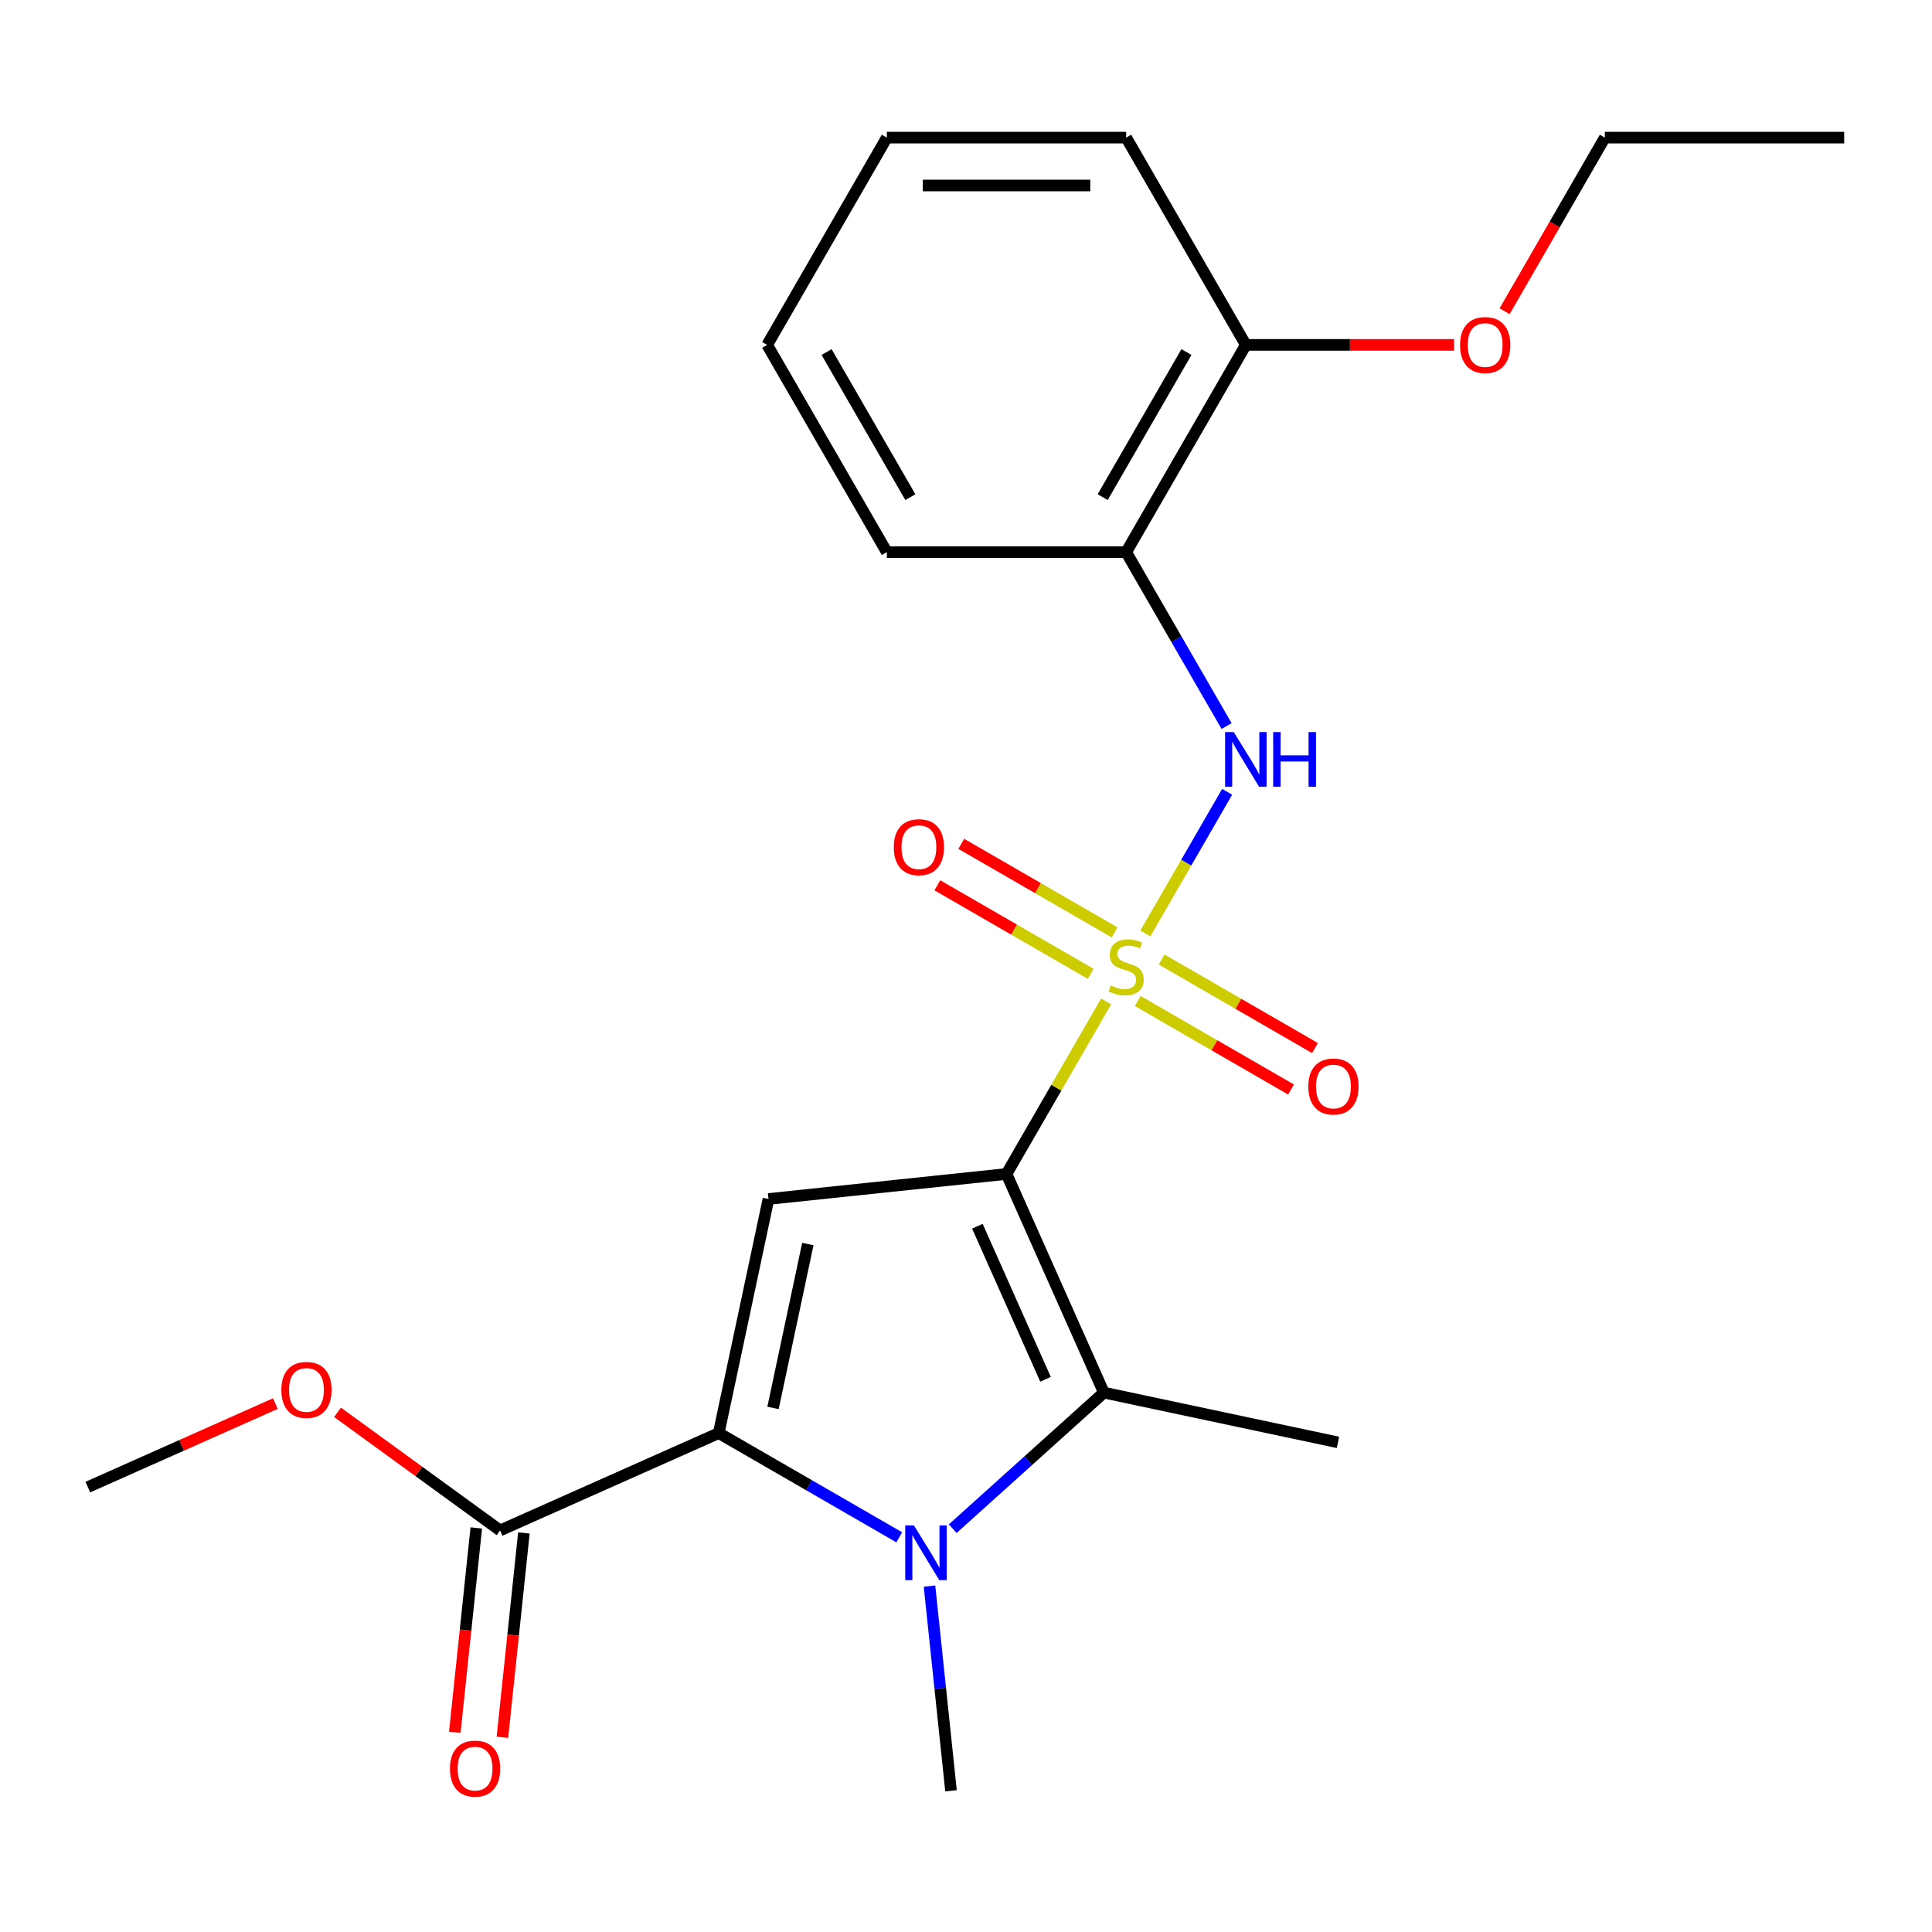 <?xml version='1.0' encoding='iso-8859-1'?>
<svg version='1.1' baseProfile='full'
              xmlns='http://www.w3.org/2000/svg'
                      xmlns:rdkit='http://www.rdkit.org/xml'
                      xmlns:xlink='http://www.w3.org/1999/xlink'
                  xml:space='preserve'
width='1000px' height='1000px' viewBox='0 0 1000 1000'>
<!-- END OF HEADER -->
<rect style='opacity:1.0;fill:#FFFFFF;stroke:none' width='1000' height='1000' x='0' y='0'> </rect>
<path class='bond-0' d='M 520.969,607.643 L 546.749,562.99' style='fill:none;fill-rule:evenodd;stroke:#000000;stroke-width:6px;stroke-linecap:butt;stroke-linejoin:miter;stroke-opacity:1' />
<path class='bond-0' d='M 546.749,562.99 L 572.53,518.338' style='fill:none;fill-rule:evenodd;stroke:#CCCC00;stroke-width:6px;stroke-linecap:butt;stroke-linejoin:miter;stroke-opacity:1' />
<path class='bond-3' d='M 520.969,607.643 L 397.769,620.592' style='fill:none;fill-rule:evenodd;stroke:#000000;stroke-width:6px;stroke-linecap:butt;stroke-linejoin:miter;stroke-opacity:1' />
<path class='bond-4' d='M 520.969,607.643 L 571.355,720.812' style='fill:none;fill-rule:evenodd;stroke:#000000;stroke-width:6px;stroke-linecap:butt;stroke-linejoin:miter;stroke-opacity:1' />
<path class='bond-4' d='M 505.893,634.696 L 541.163,713.914' style='fill:none;fill-rule:evenodd;stroke:#000000;stroke-width:6px;stroke-linecap:butt;stroke-linejoin:miter;stroke-opacity:1' />
<path class='bond-5' d='M 592.849,483.144 L 614.01,446.491' style='fill:none;fill-rule:evenodd;stroke:#CCCC00;stroke-width:6px;stroke-linecap:butt;stroke-linejoin:miter;stroke-opacity:1' />
<path class='bond-5' d='M 614.01,446.491 L 635.172,409.838' style='fill:none;fill-rule:evenodd;stroke:#0000FF;stroke-width:6px;stroke-linecap:butt;stroke-linejoin:miter;stroke-opacity:1' />
<path class='bond-8' d='M 576.926,482.602 L 537.246,459.693' style='fill:none;fill-rule:evenodd;stroke:#CCCC00;stroke-width:6px;stroke-linecap:butt;stroke-linejoin:miter;stroke-opacity:1' />
<path class='bond-8' d='M 537.246,459.693 L 497.566,436.784' style='fill:none;fill-rule:evenodd;stroke:#FF0000;stroke-width:6px;stroke-linecap:butt;stroke-linejoin:miter;stroke-opacity:1' />
<path class='bond-8' d='M 564.538,504.059 L 524.858,481.149' style='fill:none;fill-rule:evenodd;stroke:#CCCC00;stroke-width:6px;stroke-linecap:butt;stroke-linejoin:miter;stroke-opacity:1' />
<path class='bond-8' d='M 524.858,481.149 L 485.178,458.24' style='fill:none;fill-rule:evenodd;stroke:#FF0000;stroke-width:6px;stroke-linecap:butt;stroke-linejoin:miter;stroke-opacity:1' />
<path class='bond-9' d='M 588.892,518.119 L 628.572,541.029' style='fill:none;fill-rule:evenodd;stroke:#CCCC00;stroke-width:6px;stroke-linecap:butt;stroke-linejoin:miter;stroke-opacity:1' />
<path class='bond-9' d='M 628.572,541.029 L 668.251,563.938' style='fill:none;fill-rule:evenodd;stroke:#FF0000;stroke-width:6px;stroke-linecap:butt;stroke-linejoin:miter;stroke-opacity:1' />
<path class='bond-9' d='M 601.279,496.663 L 640.959,519.572' style='fill:none;fill-rule:evenodd;stroke:#CCCC00;stroke-width:6px;stroke-linecap:butt;stroke-linejoin:miter;stroke-opacity:1' />
<path class='bond-9' d='M 640.959,519.572 L 680.639,542.481' style='fill:none;fill-rule:evenodd;stroke:#FF0000;stroke-width:6px;stroke-linecap:butt;stroke-linejoin:miter;stroke-opacity:1' />
<path class='bond-1' d='M 493.132,791.245 L 532.244,756.028' style='fill:none;fill-rule:evenodd;stroke:#0000FF;stroke-width:6px;stroke-linecap:butt;stroke-linejoin:miter;stroke-opacity:1' />
<path class='bond-1' d='M 532.244,756.028 L 571.355,720.812' style='fill:none;fill-rule:evenodd;stroke:#000000;stroke-width:6px;stroke-linecap:butt;stroke-linejoin:miter;stroke-opacity:1' />
<path class='bond-12' d='M 481.109,820.96 L 486.677,873.932' style='fill:none;fill-rule:evenodd;stroke:#0000FF;stroke-width:6px;stroke-linecap:butt;stroke-linejoin:miter;stroke-opacity:1' />
<path class='bond-12' d='M 486.677,873.932 L 492.244,926.904' style='fill:none;fill-rule:evenodd;stroke:#000000;stroke-width:6px;stroke-linecap:butt;stroke-linejoin:miter;stroke-opacity:1' />
<path class='bond-23' d='M 465.458,795.715 L 418.736,768.739' style='fill:none;fill-rule:evenodd;stroke:#0000FF;stroke-width:6px;stroke-linecap:butt;stroke-linejoin:miter;stroke-opacity:1' />
<path class='bond-23' d='M 418.736,768.739 L 372.013,741.764' style='fill:none;fill-rule:evenodd;stroke:#000000;stroke-width:6px;stroke-linecap:butt;stroke-linejoin:miter;stroke-opacity:1' />
<path class='bond-2' d='M 372.013,741.764 L 397.769,620.592' style='fill:none;fill-rule:evenodd;stroke:#000000;stroke-width:6px;stroke-linecap:butt;stroke-linejoin:miter;stroke-opacity:1' />
<path class='bond-2' d='M 400.111,728.739 L 418.14,643.919' style='fill:none;fill-rule:evenodd;stroke:#000000;stroke-width:6px;stroke-linecap:butt;stroke-linejoin:miter;stroke-opacity:1' />
<path class='bond-6' d='M 372.013,741.764 L 258.844,792.15' style='fill:none;fill-rule:evenodd;stroke:#000000;stroke-width:6px;stroke-linecap:butt;stroke-linejoin:miter;stroke-opacity:1' />
<path class='bond-13' d='M 571.355,720.812 L 692.527,746.568' style='fill:none;fill-rule:evenodd;stroke:#000000;stroke-width:6px;stroke-linecap:butt;stroke-linejoin:miter;stroke-opacity:1' />
<path class='bond-7' d='M 634.885,375.821 L 608.897,330.809' style='fill:none;fill-rule:evenodd;stroke:#0000FF;stroke-width:6px;stroke-linecap:butt;stroke-linejoin:miter;stroke-opacity:1' />
<path class='bond-7' d='M 608.897,330.809 L 582.909,285.796' style='fill:none;fill-rule:evenodd;stroke:#000000;stroke-width:6px;stroke-linecap:butt;stroke-linejoin:miter;stroke-opacity:1' />
<path class='bond-11' d='M 246.524,790.855 L 240.965,843.747' style='fill:none;fill-rule:evenodd;stroke:#000000;stroke-width:6px;stroke-linecap:butt;stroke-linejoin:miter;stroke-opacity:1' />
<path class='bond-11' d='M 240.965,843.747 L 235.405,896.638' style='fill:none;fill-rule:evenodd;stroke:#FF0000;stroke-width:6px;stroke-linecap:butt;stroke-linejoin:miter;stroke-opacity:1' />
<path class='bond-11' d='M 271.164,793.445 L 265.605,846.337' style='fill:none;fill-rule:evenodd;stroke:#000000;stroke-width:6px;stroke-linecap:butt;stroke-linejoin:miter;stroke-opacity:1' />
<path class='bond-11' d='M 265.605,846.337 L 260.046,899.228' style='fill:none;fill-rule:evenodd;stroke:#FF0000;stroke-width:6px;stroke-linecap:butt;stroke-linejoin:miter;stroke-opacity:1' />
<path class='bond-14' d='M 258.844,792.15 L 216.782,761.59' style='fill:none;fill-rule:evenodd;stroke:#000000;stroke-width:6px;stroke-linecap:butt;stroke-linejoin:miter;stroke-opacity:1' />
<path class='bond-14' d='M 216.782,761.59 L 174.721,731.031' style='fill:none;fill-rule:evenodd;stroke:#FF0000;stroke-width:6px;stroke-linecap:butt;stroke-linejoin:miter;stroke-opacity:1' />
<path class='bond-10' d='M 582.909,285.796 L 644.848,178.514' style='fill:none;fill-rule:evenodd;stroke:#000000;stroke-width:6px;stroke-linecap:butt;stroke-linejoin:miter;stroke-opacity:1' />
<path class='bond-10' d='M 570.743,257.316 L 614.101,182.218' style='fill:none;fill-rule:evenodd;stroke:#000000;stroke-width:6px;stroke-linecap:butt;stroke-linejoin:miter;stroke-opacity:1' />
<path class='bond-16' d='M 582.909,285.796 L 459.03,285.796' style='fill:none;fill-rule:evenodd;stroke:#000000;stroke-width:6px;stroke-linecap:butt;stroke-linejoin:miter;stroke-opacity:1' />
<path class='bond-15' d='M 644.848,178.514 L 698.739,178.514' style='fill:none;fill-rule:evenodd;stroke:#000000;stroke-width:6px;stroke-linecap:butt;stroke-linejoin:miter;stroke-opacity:1' />
<path class='bond-15' d='M 698.739,178.514 L 752.63,178.514' style='fill:none;fill-rule:evenodd;stroke:#FF0000;stroke-width:6px;stroke-linecap:butt;stroke-linejoin:miter;stroke-opacity:1' />
<path class='bond-17' d='M 644.848,178.514 L 582.909,71.231' style='fill:none;fill-rule:evenodd;stroke:#000000;stroke-width:6px;stroke-linecap:butt;stroke-linejoin:miter;stroke-opacity:1' />
<path class='bond-19' d='M 142.527,726.503 L 93.991,748.112' style='fill:none;fill-rule:evenodd;stroke:#FF0000;stroke-width:6px;stroke-linecap:butt;stroke-linejoin:miter;stroke-opacity:1' />
<path class='bond-19' d='M 93.991,748.112 L 45.455,769.722' style='fill:none;fill-rule:evenodd;stroke:#000000;stroke-width:6px;stroke-linecap:butt;stroke-linejoin:miter;stroke-opacity:1' />
<path class='bond-18' d='M 778.783,161.097 L 804.725,116.164' style='fill:none;fill-rule:evenodd;stroke:#FF0000;stroke-width:6px;stroke-linecap:butt;stroke-linejoin:miter;stroke-opacity:1' />
<path class='bond-18' d='M 804.725,116.164 L 830.666,71.231' style='fill:none;fill-rule:evenodd;stroke:#000000;stroke-width:6px;stroke-linecap:butt;stroke-linejoin:miter;stroke-opacity:1' />
<path class='bond-20' d='M 459.03,285.796 L 397.09,178.514' style='fill:none;fill-rule:evenodd;stroke:#000000;stroke-width:6px;stroke-linecap:butt;stroke-linejoin:miter;stroke-opacity:1' />
<path class='bond-20' d='M 471.195,257.316 L 427.838,182.218' style='fill:none;fill-rule:evenodd;stroke:#000000;stroke-width:6px;stroke-linecap:butt;stroke-linejoin:miter;stroke-opacity:1' />
<path class='bond-24' d='M 582.909,71.231 L 459.03,71.231' style='fill:none;fill-rule:evenodd;stroke:#000000;stroke-width:6px;stroke-linecap:butt;stroke-linejoin:miter;stroke-opacity:1' />
<path class='bond-24' d='M 564.327,96.007 L 477.611,96.007' style='fill:none;fill-rule:evenodd;stroke:#000000;stroke-width:6px;stroke-linecap:butt;stroke-linejoin:miter;stroke-opacity:1' />
<path class='bond-21' d='M 830.666,71.231 L 954.545,71.231' style='fill:none;fill-rule:evenodd;stroke:#000000;stroke-width:6px;stroke-linecap:butt;stroke-linejoin:miter;stroke-opacity:1' />
<path class='bond-22' d='M 397.09,178.514 L 459.03,71.231' style='fill:none;fill-rule:evenodd;stroke:#000000;stroke-width:6px;stroke-linecap:butt;stroke-linejoin:miter;stroke-opacity:1' />
<path  class='atom-1' d='M 574.909 510.081
Q 575.229 510.201, 576.549 510.761
Q 577.869 511.321, 579.309 511.681
Q 580.789 512.001, 582.229 512.001
Q 584.909 512.001, 586.469 510.721
Q 588.029 509.401, 588.029 507.121
Q 588.029 505.561, 587.229 504.601
Q 586.469 503.641, 585.269 503.121
Q 584.069 502.601, 582.069 502.001
Q 579.549 501.241, 578.029 500.521
Q 576.549 499.801, 575.469 498.281
Q 574.429 496.761, 574.429 494.201
Q 574.429 490.641, 576.829 488.441
Q 579.269 486.241, 584.069 486.241
Q 587.349 486.241, 591.069 487.801
L 590.149 490.881
Q 586.749 489.481, 584.189 489.481
Q 581.429 489.481, 579.909 490.641
Q 578.389 491.761, 578.429 493.721
Q 578.429 495.241, 579.189 496.161
Q 579.989 497.081, 581.109 497.601
Q 582.269 498.121, 584.189 498.721
Q 586.749 499.521, 588.269 500.321
Q 589.789 501.121, 590.869 502.761
Q 591.989 504.361, 591.989 507.121
Q 591.989 511.041, 589.349 513.161
Q 586.749 515.241, 582.389 515.241
Q 579.869 515.241, 577.949 514.681
Q 576.069 514.161, 573.829 513.241
L 574.909 510.081
' fill='#CCCC00'/>
<path  class='atom-2' d='M 473.035 789.543
L 482.315 804.543
Q 483.235 806.023, 484.715 808.703
Q 486.195 811.383, 486.275 811.543
L 486.275 789.543
L 490.035 789.543
L 490.035 817.863
L 486.155 817.863
L 476.195 801.463
Q 475.035 799.543, 473.795 797.343
Q 472.595 795.143, 472.235 794.463
L 472.235 817.863
L 468.555 817.863
L 468.555 789.543
L 473.035 789.543
' fill='#0000FF'/>
<path  class='atom-6' d='M 638.588 378.918
L 647.868 393.918
Q 648.788 395.398, 650.268 398.078
Q 651.748 400.758, 651.828 400.918
L 651.828 378.918
L 655.588 378.918
L 655.588 407.238
L 651.708 407.238
L 641.748 390.838
Q 640.588 388.918, 639.348 386.718
Q 638.148 384.518, 637.788 383.838
L 637.788 407.238
L 634.108 407.238
L 634.108 378.918
L 638.588 378.918
' fill='#0000FF'/>
<path  class='atom-6' d='M 658.988 378.918
L 662.828 378.918
L 662.828 390.958
L 677.308 390.958
L 677.308 378.918
L 681.148 378.918
L 681.148 407.238
L 677.308 407.238
L 677.308 394.158
L 662.828 394.158
L 662.828 407.238
L 658.988 407.238
L 658.988 378.918
' fill='#0000FF'/>
<path  class='atom-9' d='M 462.626 438.501
Q 462.626 431.701, 465.986 427.901
Q 469.346 424.101, 475.626 424.101
Q 481.906 424.101, 485.266 427.901
Q 488.626 431.701, 488.626 438.501
Q 488.626 445.381, 485.226 449.301
Q 481.826 453.181, 475.626 453.181
Q 469.386 453.181, 465.986 449.301
Q 462.626 445.421, 462.626 438.501
M 475.626 449.981
Q 479.946 449.981, 482.266 447.101
Q 484.626 444.181, 484.626 438.501
Q 484.626 432.941, 482.266 430.141
Q 479.946 427.301, 475.626 427.301
Q 471.306 427.301, 468.946 430.101
Q 466.626 432.901, 466.626 438.501
Q 466.626 444.221, 468.946 447.101
Q 471.306 449.981, 475.626 449.981
' fill='#FF0000'/>
<path  class='atom-10' d='M 677.191 562.38
Q 677.191 555.58, 680.551 551.78
Q 683.911 547.98, 690.191 547.98
Q 696.471 547.98, 699.831 551.78
Q 703.191 555.58, 703.191 562.38
Q 703.191 569.26, 699.791 573.18
Q 696.391 577.06, 690.191 577.06
Q 683.951 577.06, 680.551 573.18
Q 677.191 569.3, 677.191 562.38
M 690.191 573.86
Q 694.511 573.86, 696.831 570.98
Q 699.191 568.06, 699.191 562.38
Q 699.191 556.82, 696.831 554.02
Q 694.511 551.18, 690.191 551.18
Q 685.871 551.18, 683.511 553.98
Q 681.191 556.78, 681.191 562.38
Q 681.191 568.1, 683.511 570.98
Q 685.871 573.86, 690.191 573.86
' fill='#FF0000'/>
<path  class='atom-12' d='M 232.895 915.43
Q 232.895 908.63, 236.255 904.83
Q 239.615 901.03, 245.895 901.03
Q 252.175 901.03, 255.535 904.83
Q 258.895 908.63, 258.895 915.43
Q 258.895 922.31, 255.495 926.23
Q 252.095 930.11, 245.895 930.11
Q 239.655 930.11, 236.255 926.23
Q 232.895 922.35, 232.895 915.43
M 245.895 926.91
Q 250.215 926.91, 252.535 924.03
Q 254.895 921.11, 254.895 915.43
Q 254.895 909.87, 252.535 907.07
Q 250.215 904.23, 245.895 904.23
Q 241.575 904.23, 239.215 907.03
Q 236.895 909.83, 236.895 915.43
Q 236.895 921.15, 239.215 924.03
Q 241.575 926.91, 245.895 926.91
' fill='#FF0000'/>
<path  class='atom-15' d='M 145.624 719.416
Q 145.624 712.616, 148.984 708.816
Q 152.344 705.016, 158.624 705.016
Q 164.904 705.016, 168.264 708.816
Q 171.624 712.616, 171.624 719.416
Q 171.624 726.296, 168.224 730.216
Q 164.824 734.096, 158.624 734.096
Q 152.384 734.096, 148.984 730.216
Q 145.624 726.336, 145.624 719.416
M 158.624 730.896
Q 162.944 730.896, 165.264 728.016
Q 167.624 725.096, 167.624 719.416
Q 167.624 713.856, 165.264 711.056
Q 162.944 708.216, 158.624 708.216
Q 154.304 708.216, 151.944 711.016
Q 149.624 713.816, 149.624 719.416
Q 149.624 725.136, 151.944 728.016
Q 154.304 730.896, 158.624 730.896
' fill='#FF0000'/>
<path  class='atom-16' d='M 755.727 178.594
Q 755.727 171.794, 759.087 167.994
Q 762.447 164.194, 768.727 164.194
Q 775.007 164.194, 778.367 167.994
Q 781.727 171.794, 781.727 178.594
Q 781.727 185.474, 778.327 189.394
Q 774.927 193.274, 768.727 193.274
Q 762.487 193.274, 759.087 189.394
Q 755.727 185.514, 755.727 178.594
M 768.727 190.074
Q 773.047 190.074, 775.367 187.194
Q 777.727 184.274, 777.727 178.594
Q 777.727 173.034, 775.367 170.234
Q 773.047 167.394, 768.727 167.394
Q 764.407 167.394, 762.047 170.194
Q 759.727 172.994, 759.727 178.594
Q 759.727 184.314, 762.047 187.194
Q 764.407 190.074, 768.727 190.074
' fill='#FF0000'/>
</svg>

